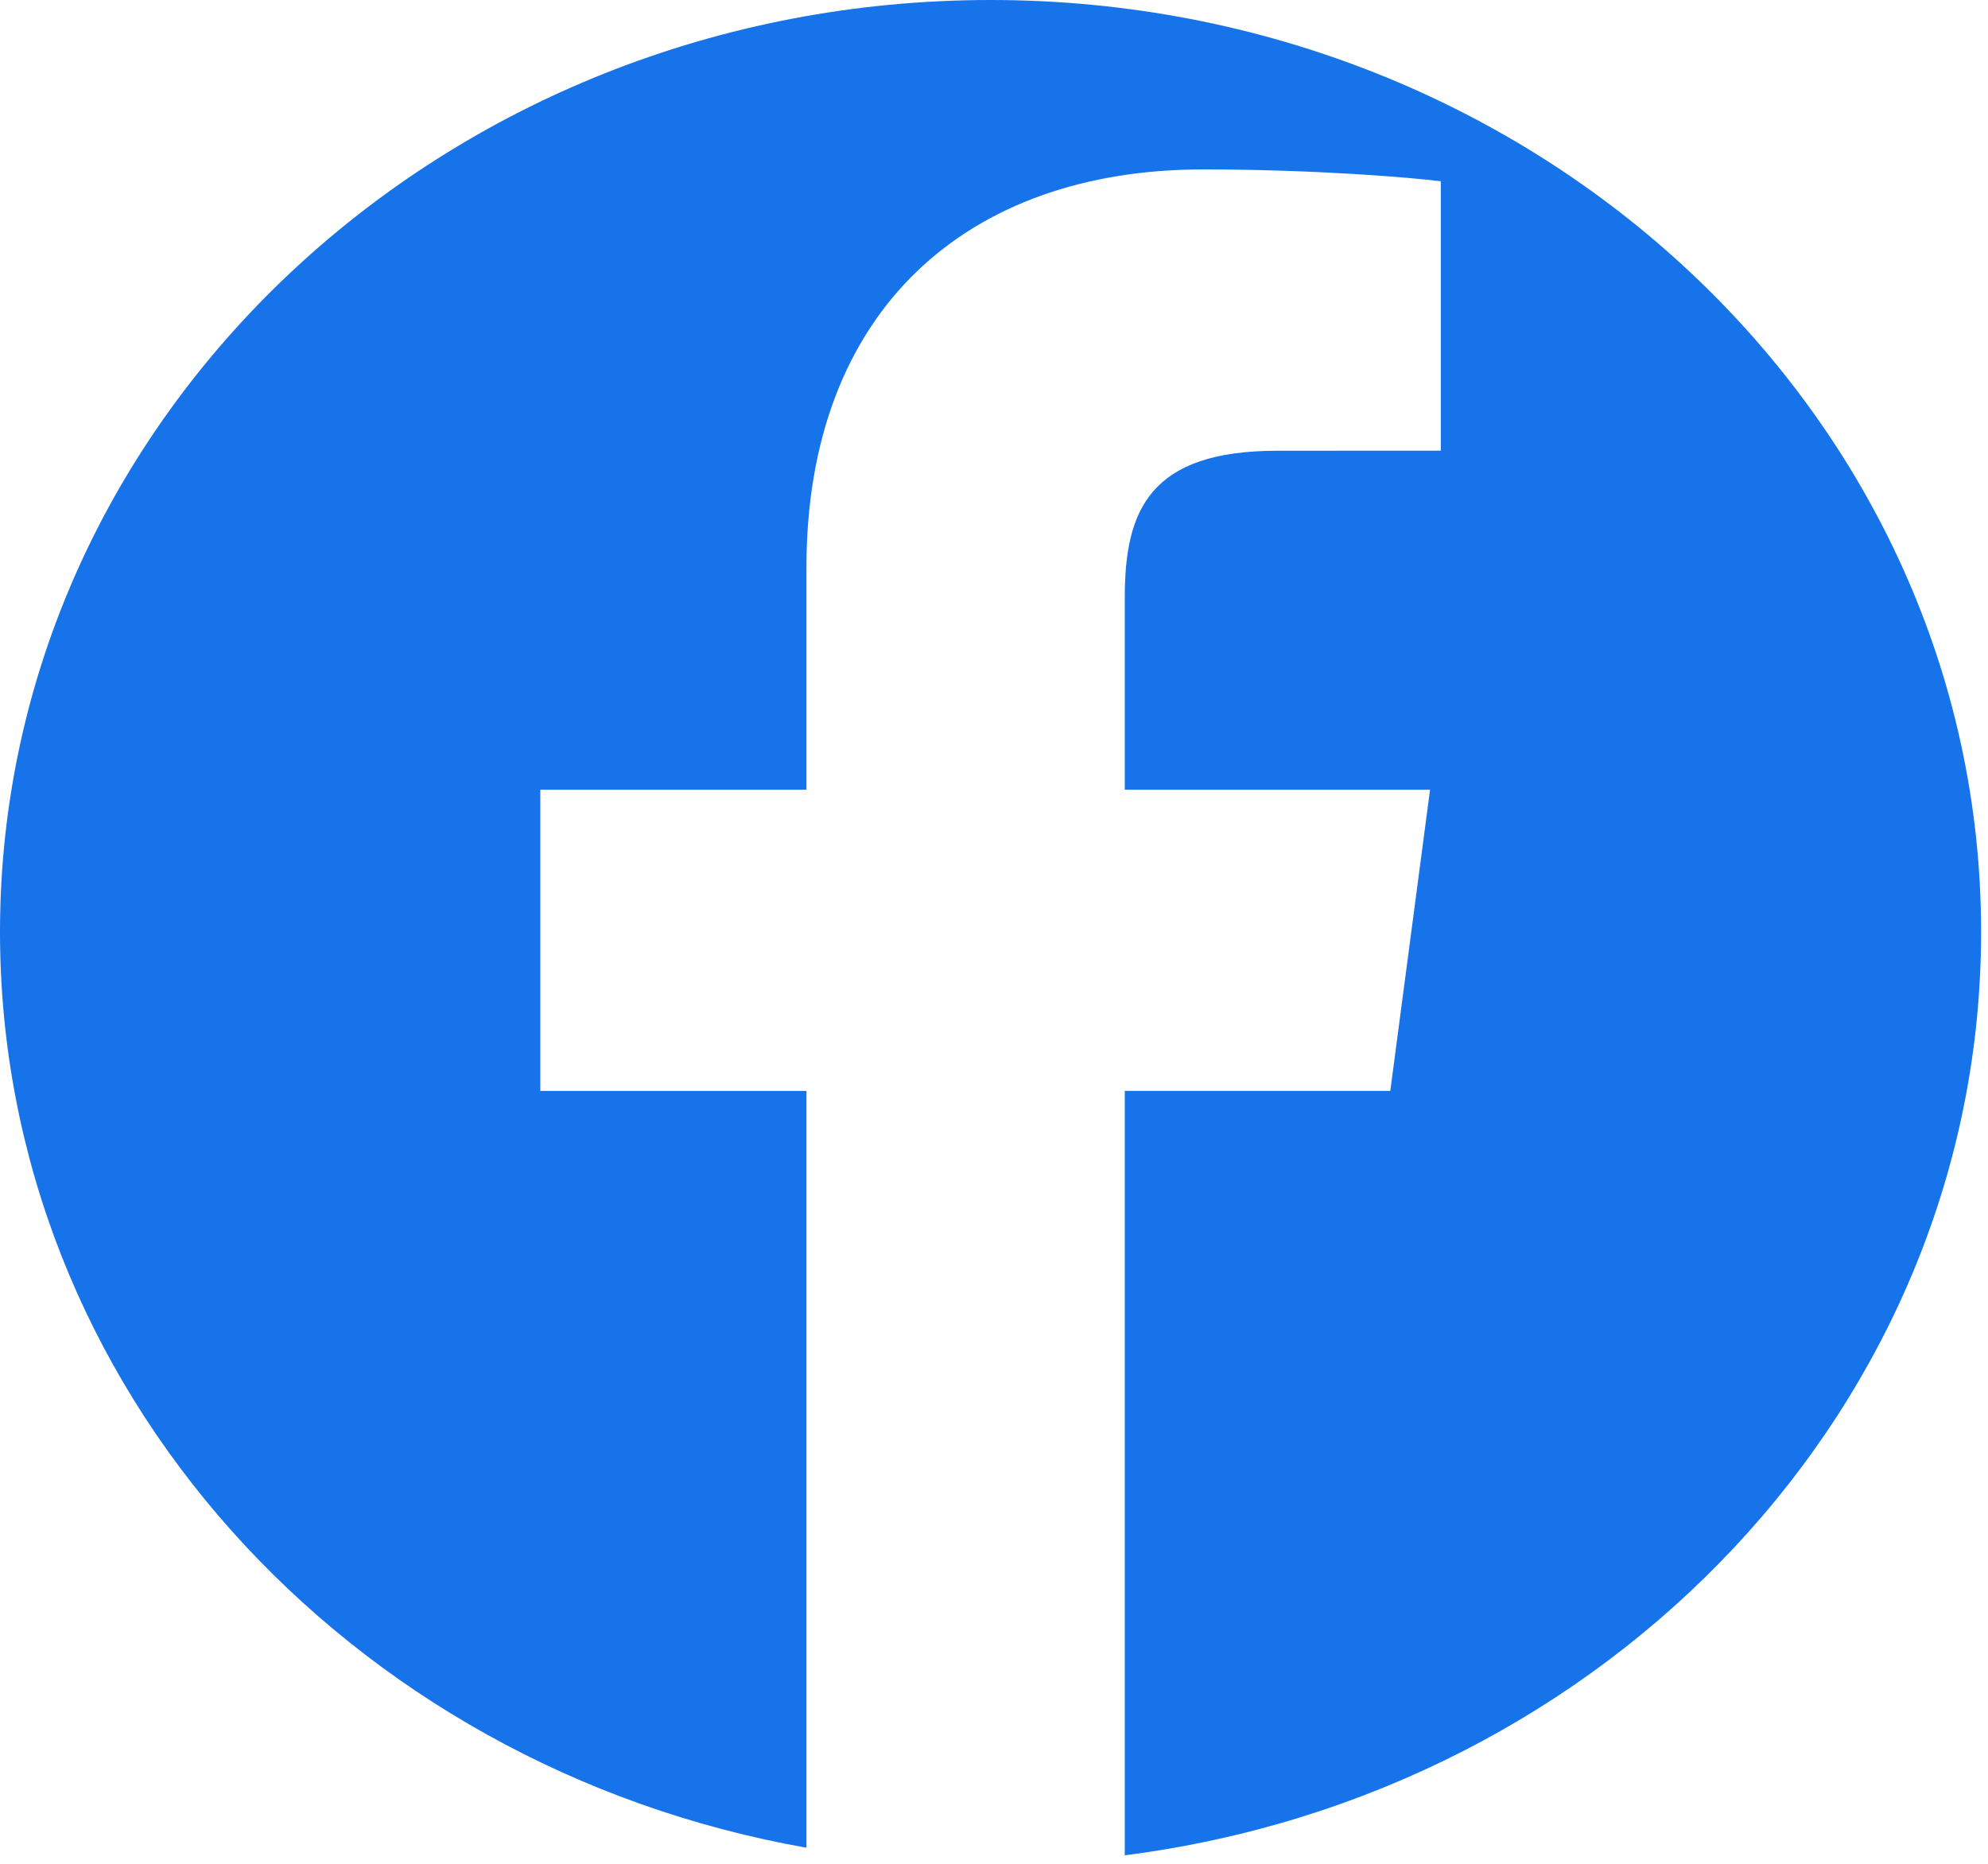 <svg width="32" height="30" viewBox="0 0 32 30" fill="none" xmlns="http://www.w3.org/2000/svg">
<path fill-rule="evenodd" clip-rule="evenodd" d="M15.945 0C7.139 0 0 6.716 0 15C0 22.332 5.591 28.435 12.981 29.741V17.56H8.697V12.711H12.981V9.136C12.981 4.987 15.575 2.727 19.363 2.727C21.178 2.727 22.737 2.859 23.192 2.918V7.254L20.564 7.255C18.504 7.255 18.105 8.212 18.105 9.616V12.711H23.019L22.379 17.559H18.105V29.863C25.889 28.871 31.889 22.595 31.889 15C31.889 6.716 24.751 0 15.945 0ZM15.992 30H15.899C15.914 30 15.929 30 15.945 30C15.96 30 15.976 30 15.992 30Z" fill="#1773EA"/>
</svg>
